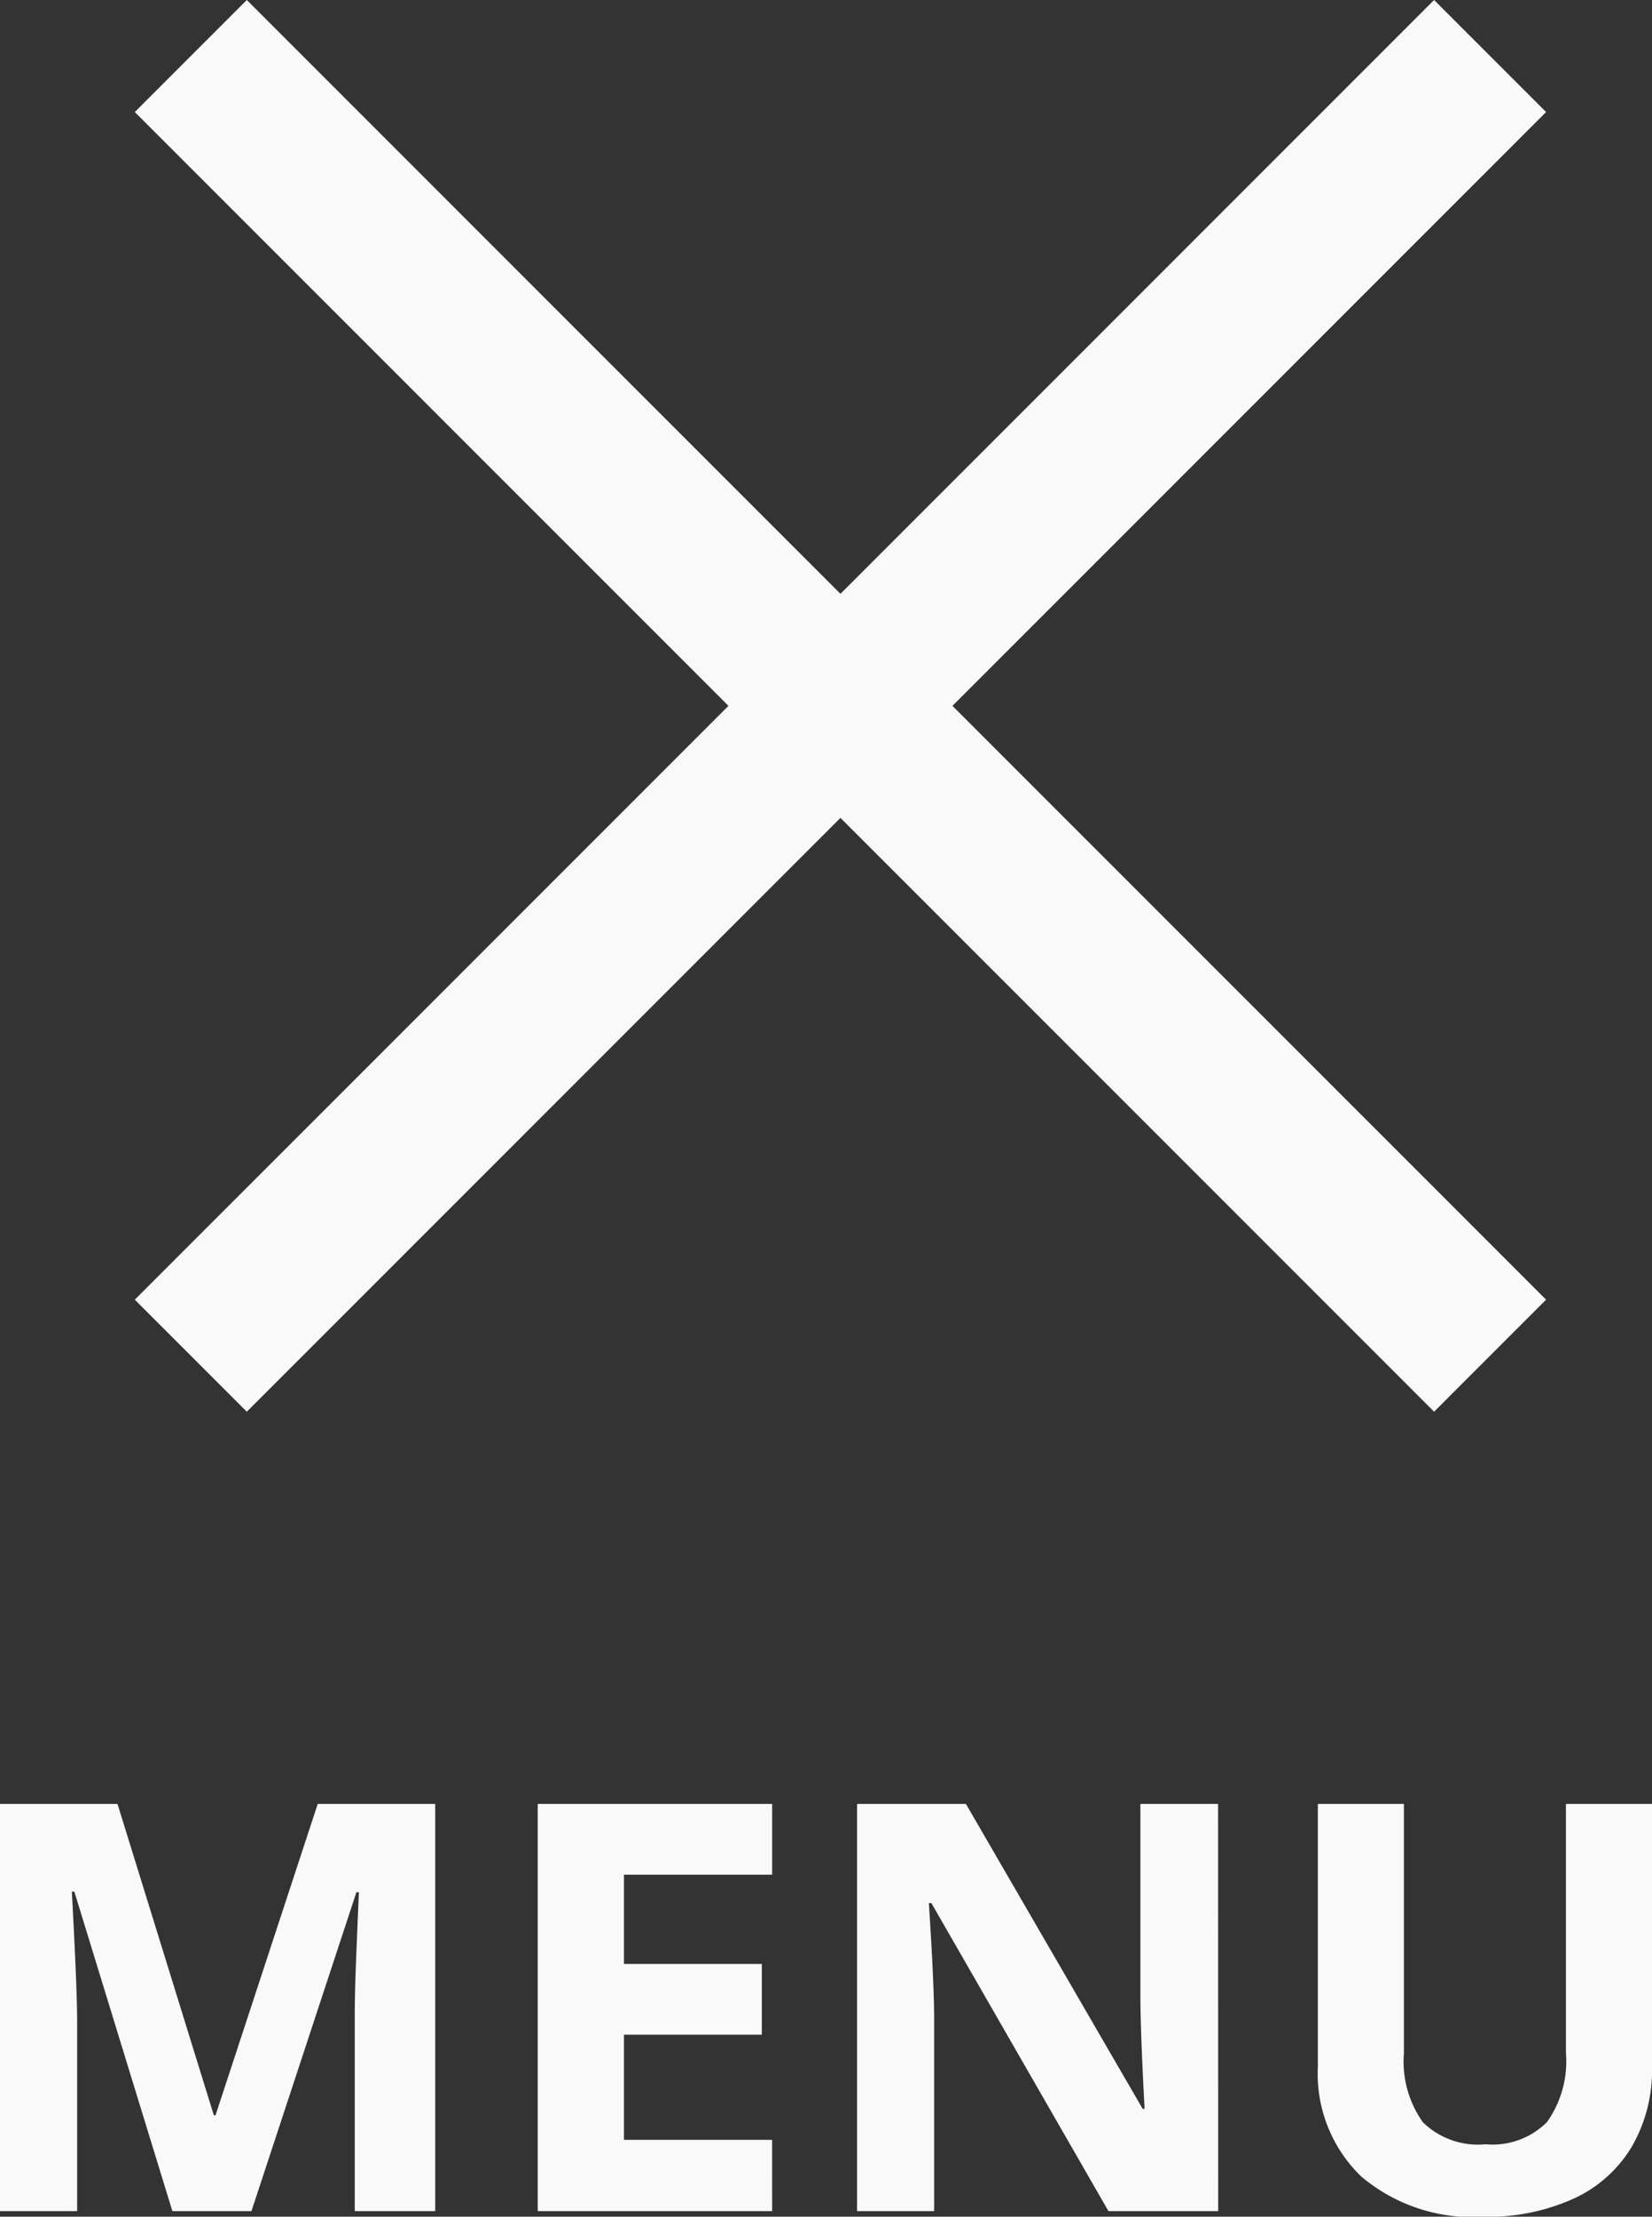 <svg xmlns="http://www.w3.org/2000/svg" width="52.146" height="69.95" viewBox="0 0 52.146 69.95">
  <rect x="0" y="0" width="52.146" height="69.95" fill="#333333" stroke="none"/>
  <g id="Group_739" data-name="Group 739" transform="translate(-1701.471 -38.226)">
    <rect id="Rectangle_817" data-name="Rectangle 817" width="58" height="5" transform="translate(1709.262 38.226) rotate(45)" fill="#f9f9f9"/>
    <rect id="Rectangle_818" data-name="Rectangle 818" width="58" height="5" transform="translate(1705.726 79.238) rotate(-45)" fill="#f9f9f9"/>
    <path id="Path_2" data-name="Path 2" d="M57.912,19,54.818,8.919h-.079q.167,3.076.167,4.1V19H52.471V6.15H56.18l3.041,9.826h.053L62.5,6.15h3.709V19h-2.54V12.918q0-.431.013-.993T63.8,8.937h-.079L60.408,19Zm18.932,0h-7.4V6.15h7.4V8.383H72.167V11.2h4.351v2.232H72.167V16.75h4.676Zm14.08,0H87.46l-5.59-9.721h-.079q.167,2.575.167,3.674V19H79.524V6.15H82.96l5.581,9.624H88.6q-.132-2.5-.132-3.542V6.15h2.452ZM104.617,6.15v8.314a4.793,4.793,0,0,1-.637,2.5,4.147,4.147,0,0,1-1.841,1.644,6.585,6.585,0,0,1-2.848.571,5.453,5.453,0,0,1-3.85-1.27A4.505,4.505,0,0,1,94.07,14.43V6.15h2.716v7.866a3.3,3.3,0,0,0,.6,2.18,2.485,2.485,0,0,0,1.978.694,2.429,2.429,0,0,0,1.938-.7A3.312,3.312,0,0,0,101.9,14V6.15Z" transform="translate(1649 89)" fill="#f9f9f9"/>
  </g>
</svg>
